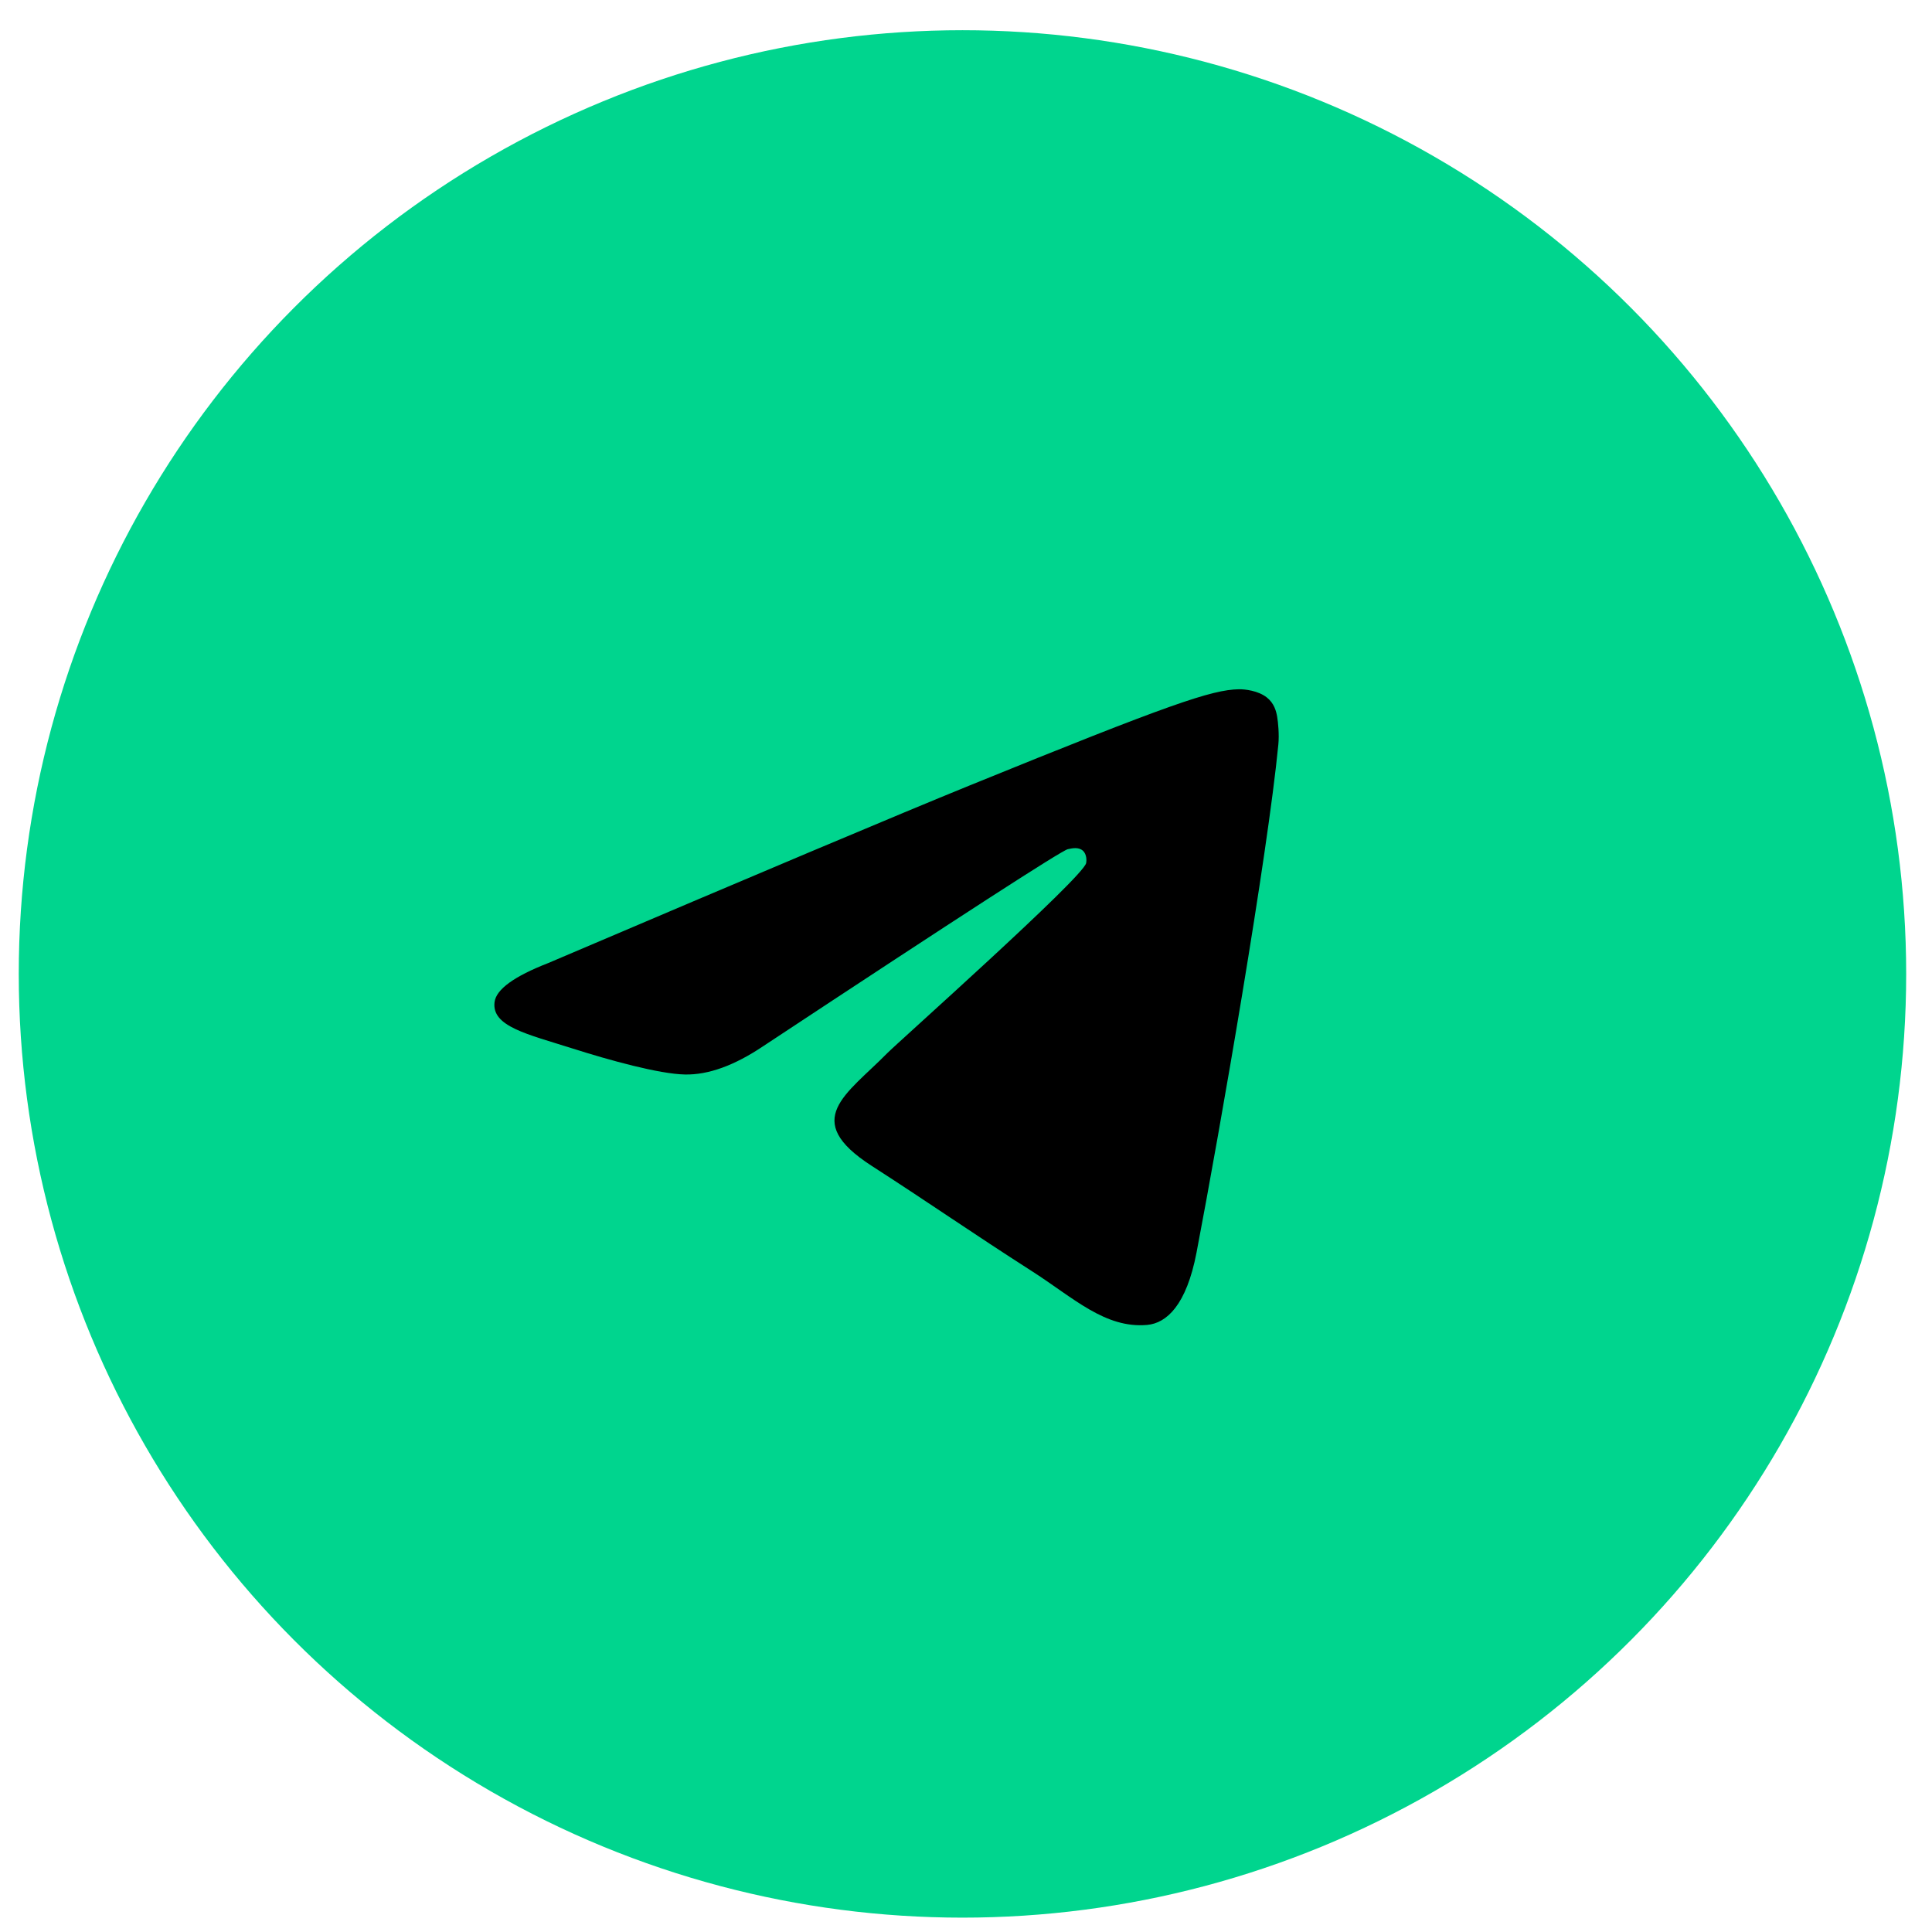 <?xml version="1.0" encoding="UTF-8"?> <svg xmlns="http://www.w3.org/2000/svg" width="58" height="58" viewBox="0 0 58 58" fill="none"><circle cx="28.894" cy="29.238" r="28.331" fill="#00D58E"></circle><path fill-rule="evenodd" clip-rule="evenodd" d="M16.46 28.911C22.78 26.217 26.995 24.441 29.104 23.582C35.125 21.132 36.377 20.707 37.192 20.692C37.371 20.689 37.772 20.733 38.032 20.939C38.252 21.113 38.312 21.349 38.341 21.514C38.37 21.679 38.406 22.055 38.377 22.349C38.051 25.703 36.639 33.843 35.921 37.6C35.617 39.19 35.018 39.722 34.439 39.775C33.18 39.888 32.224 38.961 31.004 38.178C29.096 36.955 28.018 36.193 26.166 34.998C24.025 33.618 25.413 32.86 26.633 31.62C26.952 31.296 32.499 26.359 32.607 25.911C32.62 25.855 32.633 25.646 32.506 25.536C32.379 25.425 32.192 25.463 32.057 25.493C31.866 25.536 28.817 27.507 22.912 31.407C22.046 31.989 21.262 32.272 20.56 32.257C19.786 32.241 18.297 31.829 17.19 31.477C15.832 31.045 14.753 30.817 14.847 30.083C14.896 29.701 15.433 29.311 16.46 28.911Z" fill="black"></path></svg> 